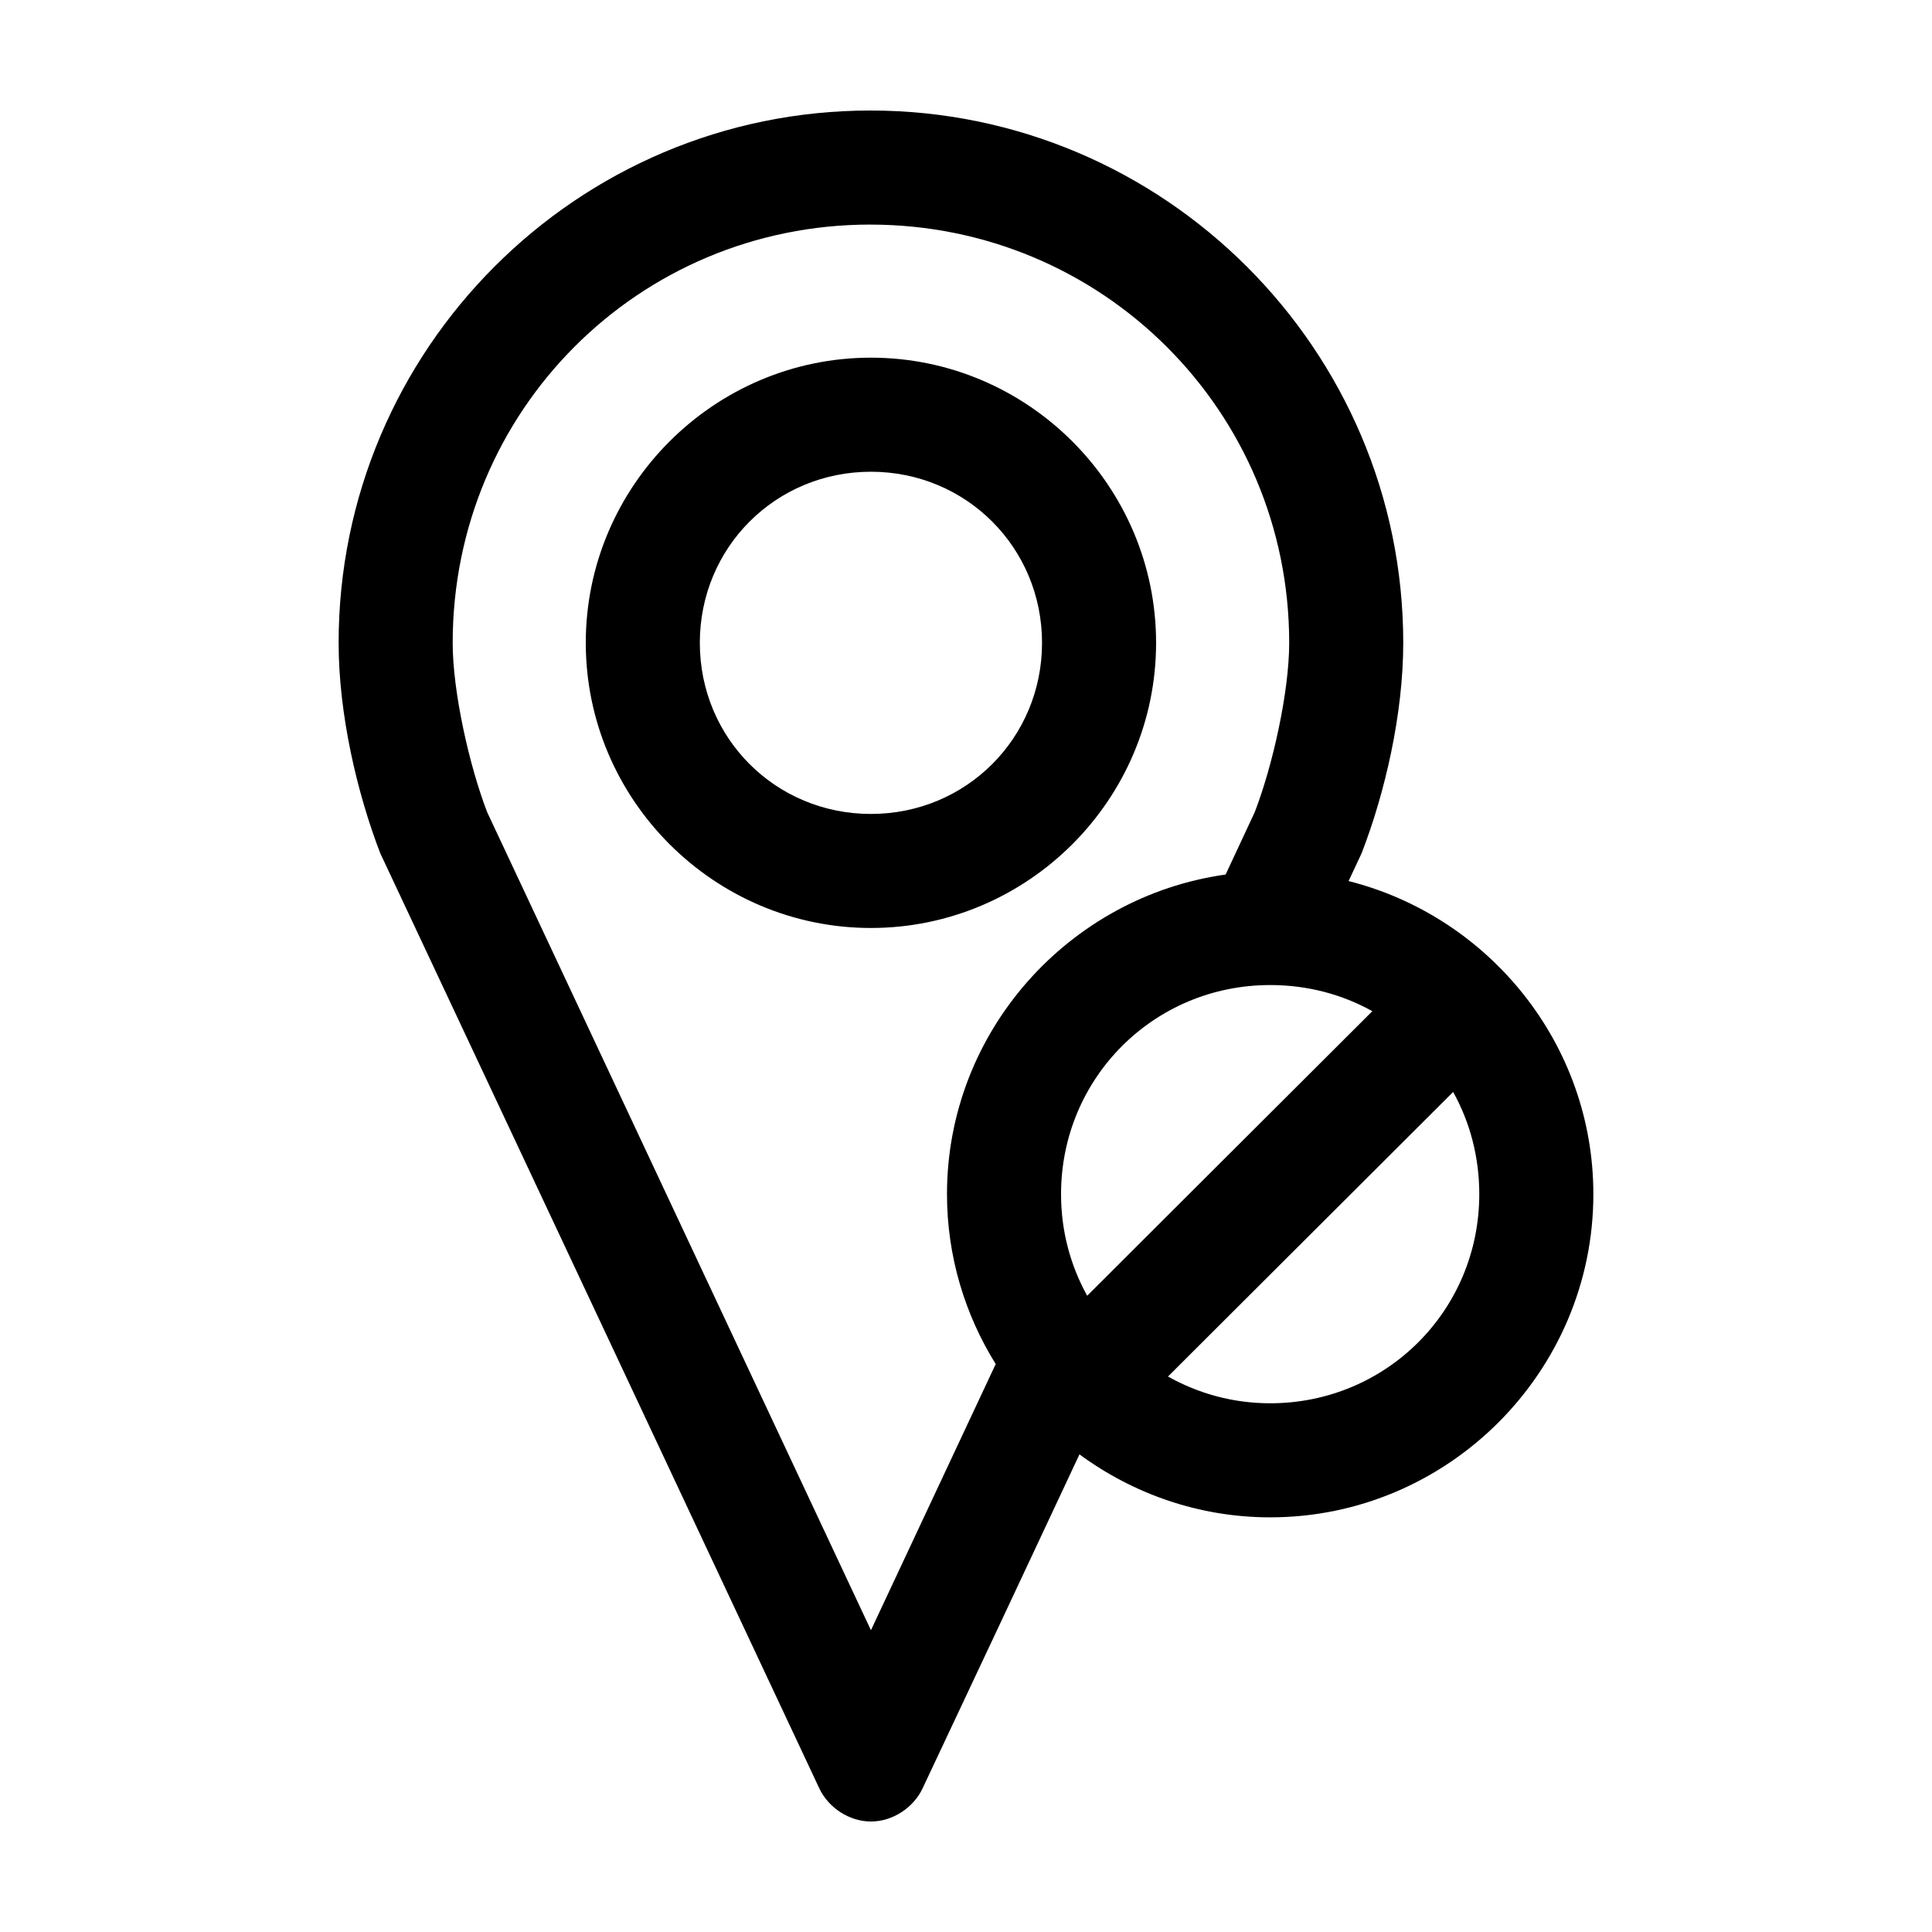 <?xml version="1.0" encoding="UTF-8"?>
<!-- Uploaded to: ICON Repo, www.svgrepo.com, Generator: ICON Repo Mixer Tools -->
<svg fill="#000000" width="800px" height="800px" version="1.1" viewBox="144 144 512 512" xmlns="http://www.w3.org/2000/svg">
 <path d="m374.65 173.29c-77.723 0-140.91 63.277-140.91 141.07 0 18.934 4.902 39.832 11.02 55.734 38.781 82.5 77.582 165.22 116.35 247.81 2.418 5.18 7.984 8.816 13.699 8.816s11.281-3.637 13.699-8.816c13.898-29.473 27.742-58.961 41.562-88.48 14.188 10.43 31.672 16.688 50.539 16.688 47.121 0 85.648-38.523 85.648-85.648 0-39.934-27.746-73.598-64.867-82.973 1.168-2.461 2.301-4.941 3.465-7.398 6.164-15.941 11.02-36.812 11.02-55.734 0-77.836-63.504-141.07-141.22-141.07zm0 30.23c61.414 0 111 49.363 111 110.84 0 13.086-4.414 32.668-9.133 44.871l-7.715 16.531c-41.539 5.828-73.84 41.613-73.84 84.699 0 16.488 4.762 31.926 12.91 45.027l-33.062 70.535-101.71-216.8c-4.707-12.234-9.133-31.812-9.133-44.871 0-61.52 49.266-110.84 110.68-110.84zm0.156 35.266c-41.547 0-75.57 34.004-75.57 75.57 0 41.566 34.023 75.57 75.57 75.57s75.57-33.957 75.57-75.57c0-41.613-34.023-75.57-75.57-75.57zm0 30.23c25.238 0 45.344 20.09 45.344 45.344 0 25.254-20.105 45.344-45.344 45.344-25.238 0-45.344-20.043-45.344-45.344s20.105-45.344 45.344-45.344zm105.8 136.03c9.871 0 19.082 2.473 27.078 6.926l-75.57 75.414c-4.414-7.973-6.926-17.098-6.926-26.922 0-30.785 24.633-55.418 55.418-55.418zm48.492 28.34c4.457 7.996 6.926 17.207 6.926 27.078 0 30.785-24.633 55.418-55.418 55.418-9.902 0-19.066-2.606-27.078-7.086l75.57-75.414z"/>
</svg>